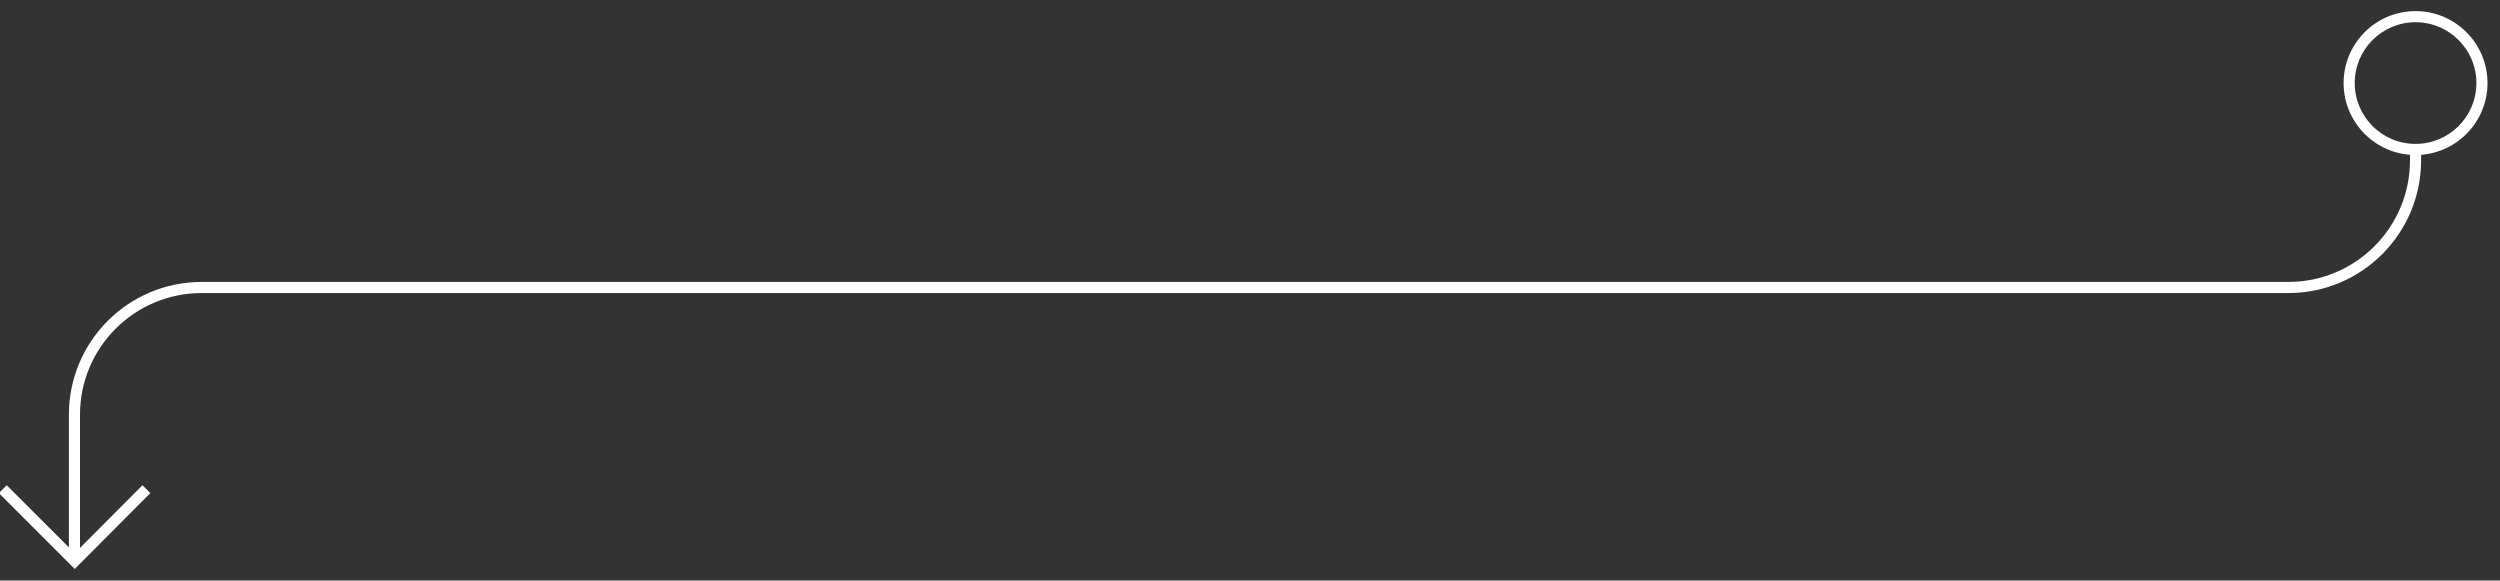 <?xml version="1.0" encoding="UTF-8"?>
<svg xmlns="http://www.w3.org/2000/svg" id="Layer_1" data-name="Layer 1" version="1.1" viewBox="0 0 900 209">
  <rect x="0" y="0" width="900" height="209" fill="#333333" stroke="none"/>
  <defs>
    <style>
      .cls-1 {
        fill: none;
        stroke: #fff;
        stroke-miterlimit: 10;
        stroke-width: 4px;
      }

      .cls-2 {
        fill: #fff;
        stroke-width: 0px;
      }
    </style>
  </defs>
  <path class="cls-1" d="M869.6,54.7v3c0,25.3-20.5,45.8-45.8,45.8h-288.5s-174.1,0-174.1,0H72.6c-25.3,0-45.8,20.5-45.8,45.8v52.7"></path>
  <path class="cls-2" d="M869.6,8c12.1,0,21.9,9.8,21.9,21.9s-9.8,21.9-21.9,21.9-21.9-9.8-21.9-21.9,9.8-21.9,21.9-21.9M869.6,4c-14.3,0-25.9,11.6-25.9,25.9s11.6,25.9,25.9,25.9,25.9-11.6,25.9-25.9-11.6-25.9-25.9-25.9h0Z"></path>
  <polyline class="cls-1" points="52.7 176.1 26.9 202 1 176.1"></polyline>
</svg>

